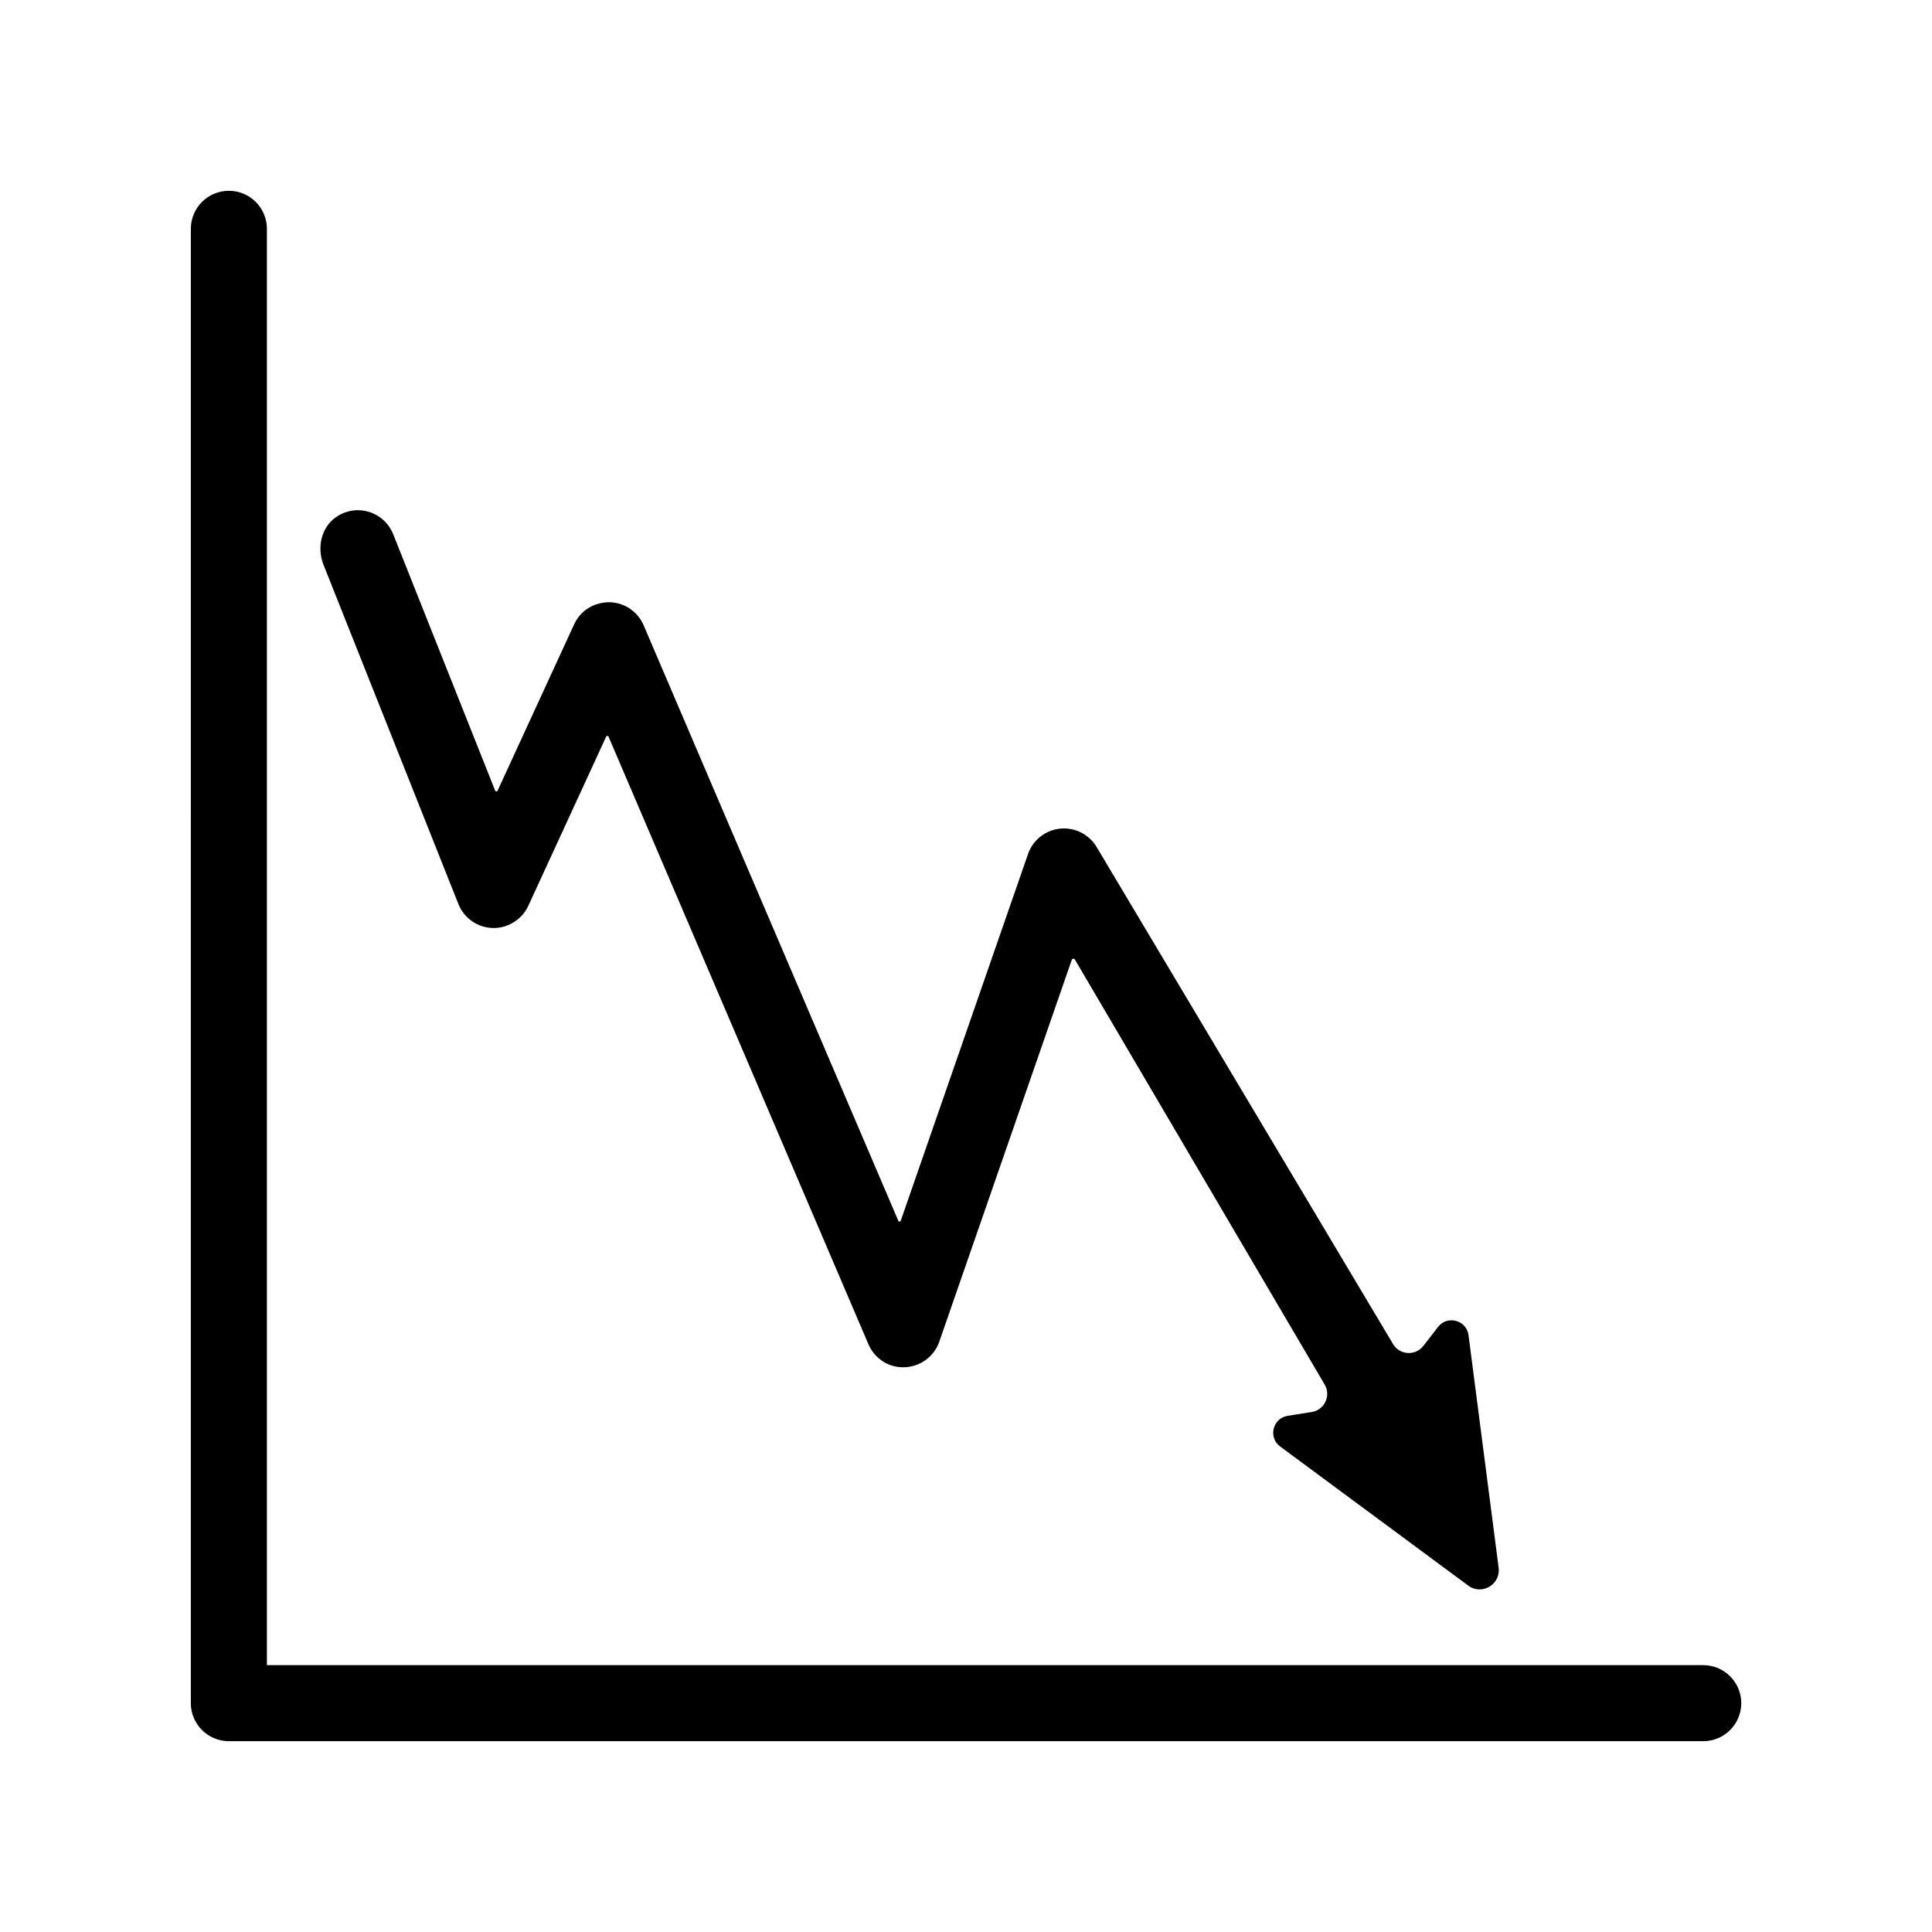 <?xml version="1.0" encoding="UTF-8"?>
<!-- Uploaded to: ICON Repo, www.iconrepo.com, Generator: ICON Repo Mixer Tools -->
<svg fill="#000000" width="800px" height="800px" version="1.1" viewBox="144 144 512 512" xmlns="http://www.w3.org/2000/svg">
 <g>
  <path d="m533.09 564.19-49.832-36.852c-3.234-2.394-1.988-7.5 1.988-8.129l6.375-1.012c3.387-0.539 5.168-4.316 3.434-7.269l-66.324-112.85c-0.293 0.027-0.328 0.031-0.621 0.062l-35.191 101.42c-1.367 3.93-5.008 6.621-9.164 6.766-4.231 0.203-7.984-2.281-9.617-6.106l-68.867-161c-0.117-0.273-0.504-0.281-0.629-0.008l-20.645 44.855c-1.688 3.66-5.519 5.977-9.418 5.859-4.031-0.109-7.609-2.606-9.098-6.352l-35.75-89.914c-1.805-4.543-0.602-10.023 3.469-12.73 1.781-1.184 3.731-1.723 5.633-1.723 4.004 0 7.797 2.406 9.367 6.356l27.027 67.969c0.113 0.281 0.508 0.293 0.633 0.016l20.293-44.094c1.664-3.617 5.125-5.816 9.293-5.863 3.984 0.055 7.559 2.449 9.125 6.113l67.496 157.82c0.125 0.289 0.539 0.273 0.645-0.023l33.727-97.184c1.285-3.703 4.609-6.328 8.508-6.723 3.902-0.387 7.68 1.512 9.68 4.887l78.551 131.71c1.758 2.945 5.926 3.199 8.027 0.484l3.883-5.019c2.473-3.195 7.57-1.812 8.09 2.195l7.977 61.609c0.574 4.441-4.461 7.402-8.062 4.738z"/>
  <path d="m595.36 605.43h-390.71c-5.566 0-10.078-4.512-10.078-10.078l0.004-390.71c0-5.566 4.512-10.078 10.078-10.078 5.566 0 10.078 4.512 10.078 10.078v380.64h380.64c5.566 0 10.078 4.512 10.078 10.078-0.008 5.562-4.519 10.074-10.082 10.074z"/>
 </g>
</svg>